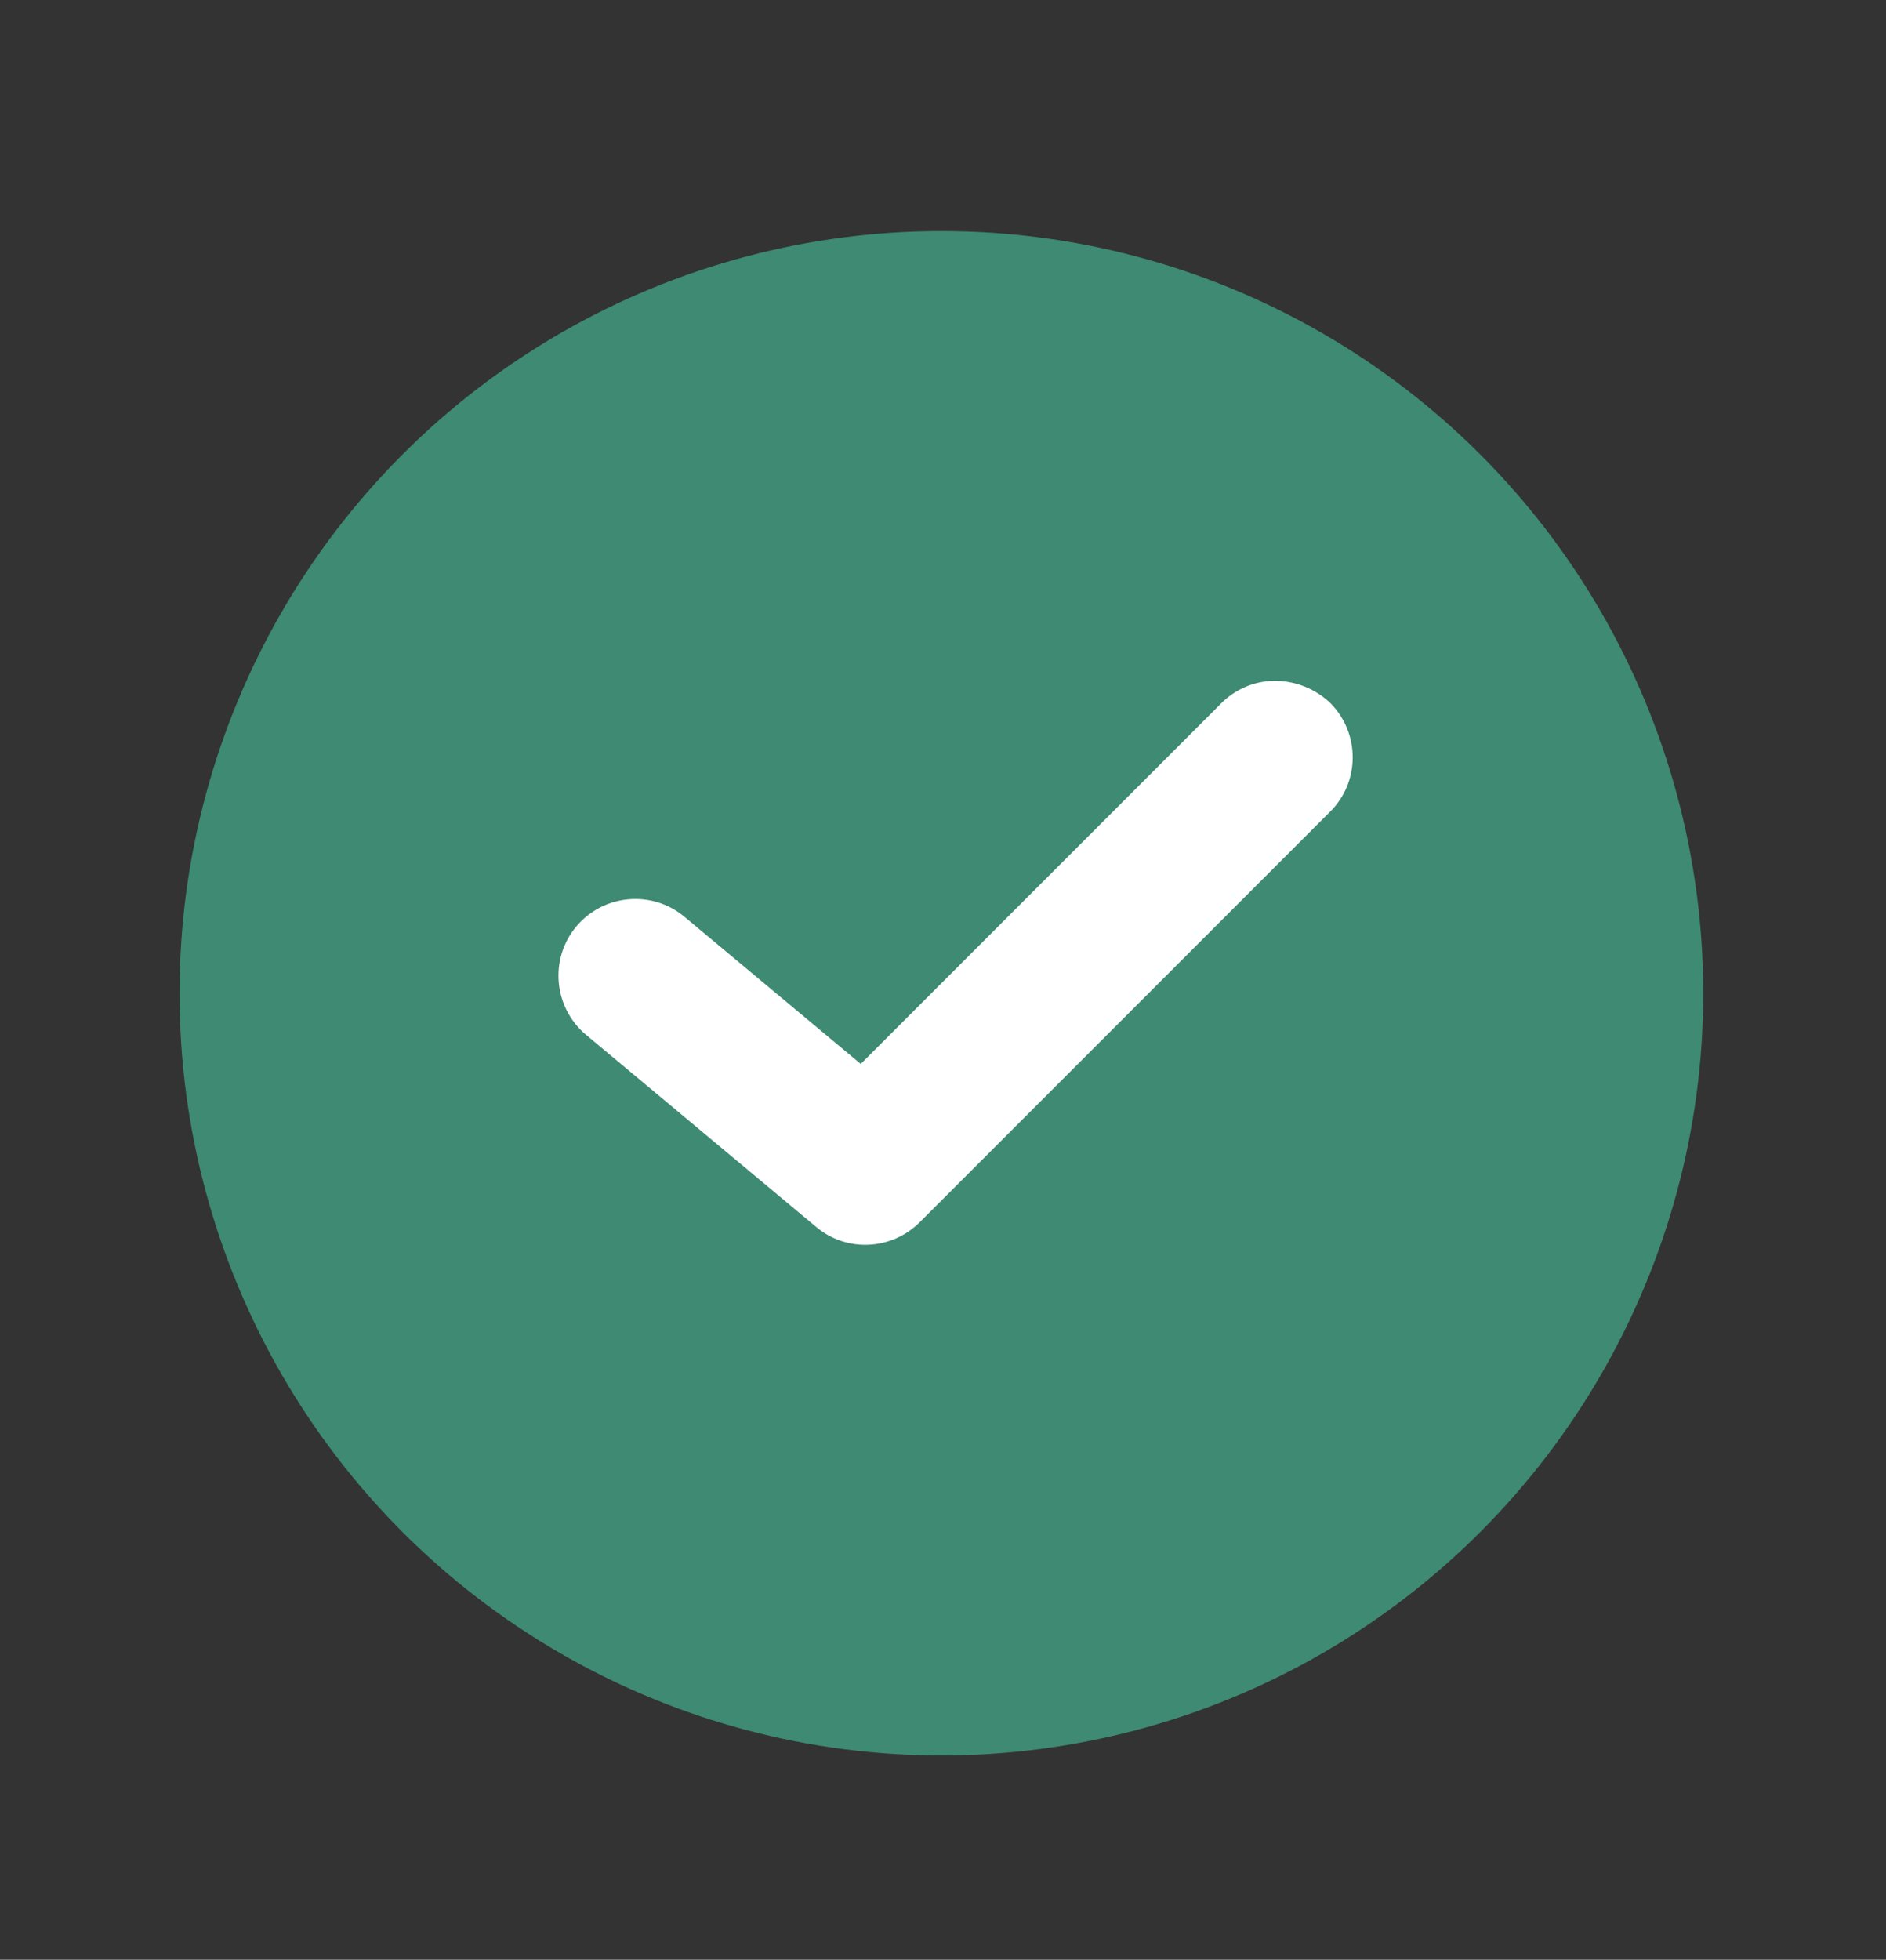 <?xml version="1.0" encoding="UTF-8"?> <!-- Generator: Adobe Illustrator 26.5.0, SVG Export Plug-In . SVG Version: 6.00 Build 0) --> <svg xmlns="http://www.w3.org/2000/svg" xmlns:xlink="http://www.w3.org/1999/xlink" id="_Слой_2" x="0px" y="0px" viewBox="0 0 465.4 483.4" style="enable-background:new 0 0 465.4 483.4;" xml:space="preserve"><rect x="0" y="0" width="465.4" height="483.4" fill="#333333" stroke="none"/> <style type="text/css"> .st0{fill:#3E8A73;} .st1{fill:#FFFFFF;} </style> <circle class="st0" cx="232.3" cy="245" r="188"></circle> <g transform="translate(0,-952.362)"> <path class="st1" d="M314.2,1120.3c-4.9,0.1-9.6,2.2-13,5.7c-29.6,29.6-59.2,59.2-88.8,88.8l-43.5-36.3c-8-6.7-20-5.6-26.7,2.4 c-6.7,8-5.6,20,2.4,26.7l56.8,47.4c7.5,6.3,18.6,5.8,25.6-1.2c33.7-33.7,67.3-67.3,101.1-101.1c7.5-7.3,7.6-19.3,0.3-26.8 C324.6,1122.2,319.5,1120.2,314.2,1120.3L314.2,1120.3z"></path> </g> </svg> 